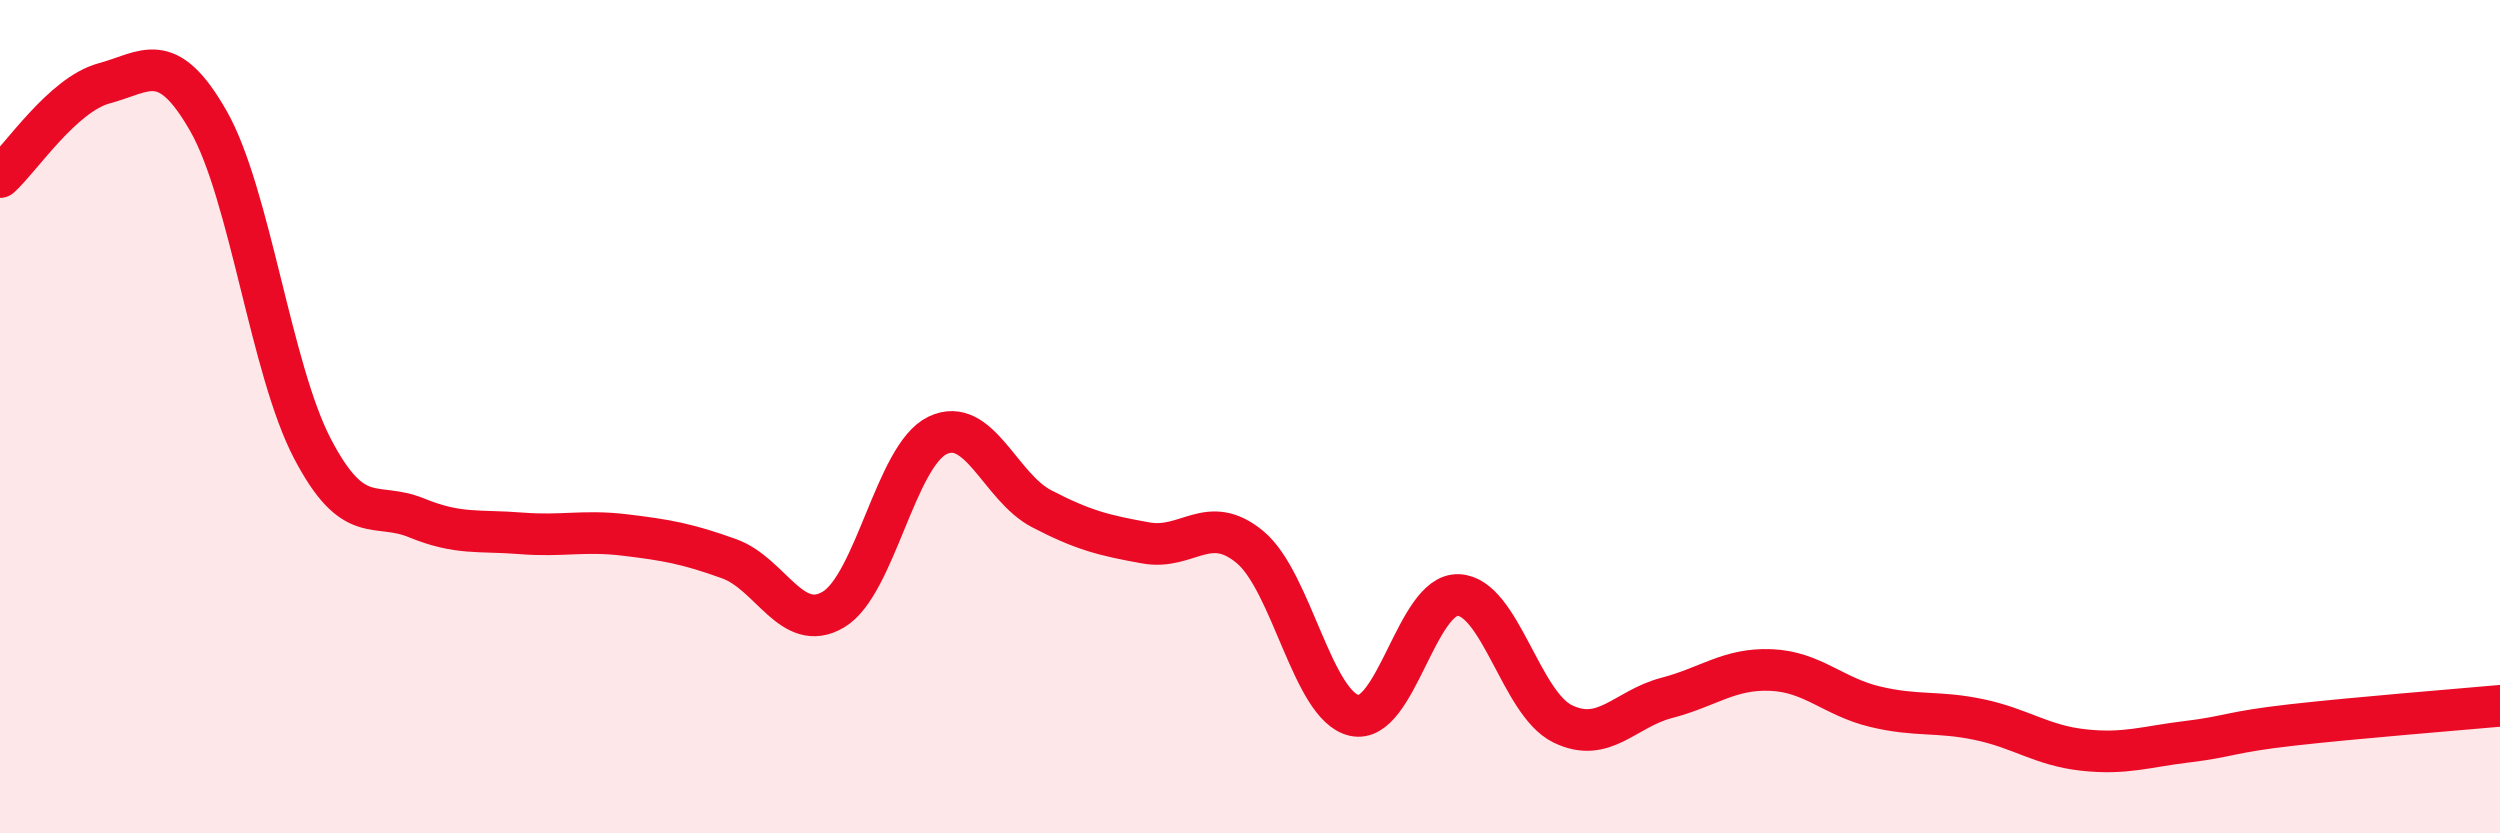 
    <svg width="60" height="20" viewBox="0 0 60 20" xmlns="http://www.w3.org/2000/svg">
      <path
        d="M 0,4.25 C 0.5,3.8 1.5,2.27 2.5,2 C 3.5,1.73 4,1.15 5,2.9 C 6,4.65 6.5,8.86 7.5,10.77 C 8.5,12.68 9,12.02 10,12.43 C 11,12.84 11.5,12.72 12.5,12.8 C 13.5,12.88 14,12.72 15,12.84 C 16,12.96 16.5,13.05 17.5,13.41 C 18.5,13.77 19,15.22 20,14.63 C 21,14.04 21.5,10.93 22.5,10.45 C 23.5,9.97 24,11.69 25,12.21 C 26,12.73 26.5,12.85 27.5,13.03 C 28.5,13.21 29,12.3 30,13.13 C 31,13.96 31.5,16.94 32.5,17.17 C 33.5,17.4 34,14.24 35,14.28 C 36,14.32 36.5,16.88 37.5,17.37 C 38.5,17.86 39,17.01 40,16.75 C 41,16.49 41.5,16.04 42.5,16.08 C 43.5,16.12 44,16.72 45,16.96 C 46,17.2 46.5,17.06 47.5,17.27 C 48.5,17.48 49,17.89 50,18 C 51,18.11 51.5,17.92 52.5,17.8 C 53.5,17.68 53.5,17.57 55,17.4 C 56.5,17.23 59,17.03 60,16.94L60 20L0 20Z"
        fill="#EB0A25"
        opacity="0.1"
        stroke-linecap="round"
        stroke-linejoin="round"
      />
      <path
        d="M 0,4.25 C 0.5,3.8 1.5,2.27 2.5,2 C 3.5,1.73 4,1.15 5,2.9 C 6,4.65 6.5,8.86 7.5,10.77 C 8.5,12.68 9,12.02 10,12.43 C 11,12.84 11.5,12.72 12.5,12.8 C 13.5,12.88 14,12.72 15,12.84 C 16,12.96 16.5,13.05 17.5,13.41 C 18.5,13.77 19,15.22 20,14.63 C 21,14.04 21.5,10.93 22.5,10.45 C 23.5,9.97 24,11.69 25,12.21 C 26,12.73 26.5,12.85 27.5,13.03 C 28.5,13.21 29,12.3 30,13.13 C 31,13.96 31.5,16.94 32.5,17.17 C 33.5,17.4 34,14.24 35,14.28 C 36,14.32 36.5,16.88 37.5,17.37 C 38.5,17.86 39,17.01 40,16.75 C 41,16.49 41.5,16.04 42.5,16.08 C 43.5,16.12 44,16.72 45,16.96 C 46,17.2 46.5,17.06 47.5,17.27 C 48.5,17.48 49,17.89 50,18 C 51,18.11 51.5,17.92 52.5,17.8 C 53.5,17.68 53.5,17.57 55,17.4 C 56.5,17.23 59,17.03 60,16.94"
        stroke="#EB0A25"
        stroke-width="1"
        fill="none"
        stroke-linecap="round"
        stroke-linejoin="round"
      />
    </svg>
  